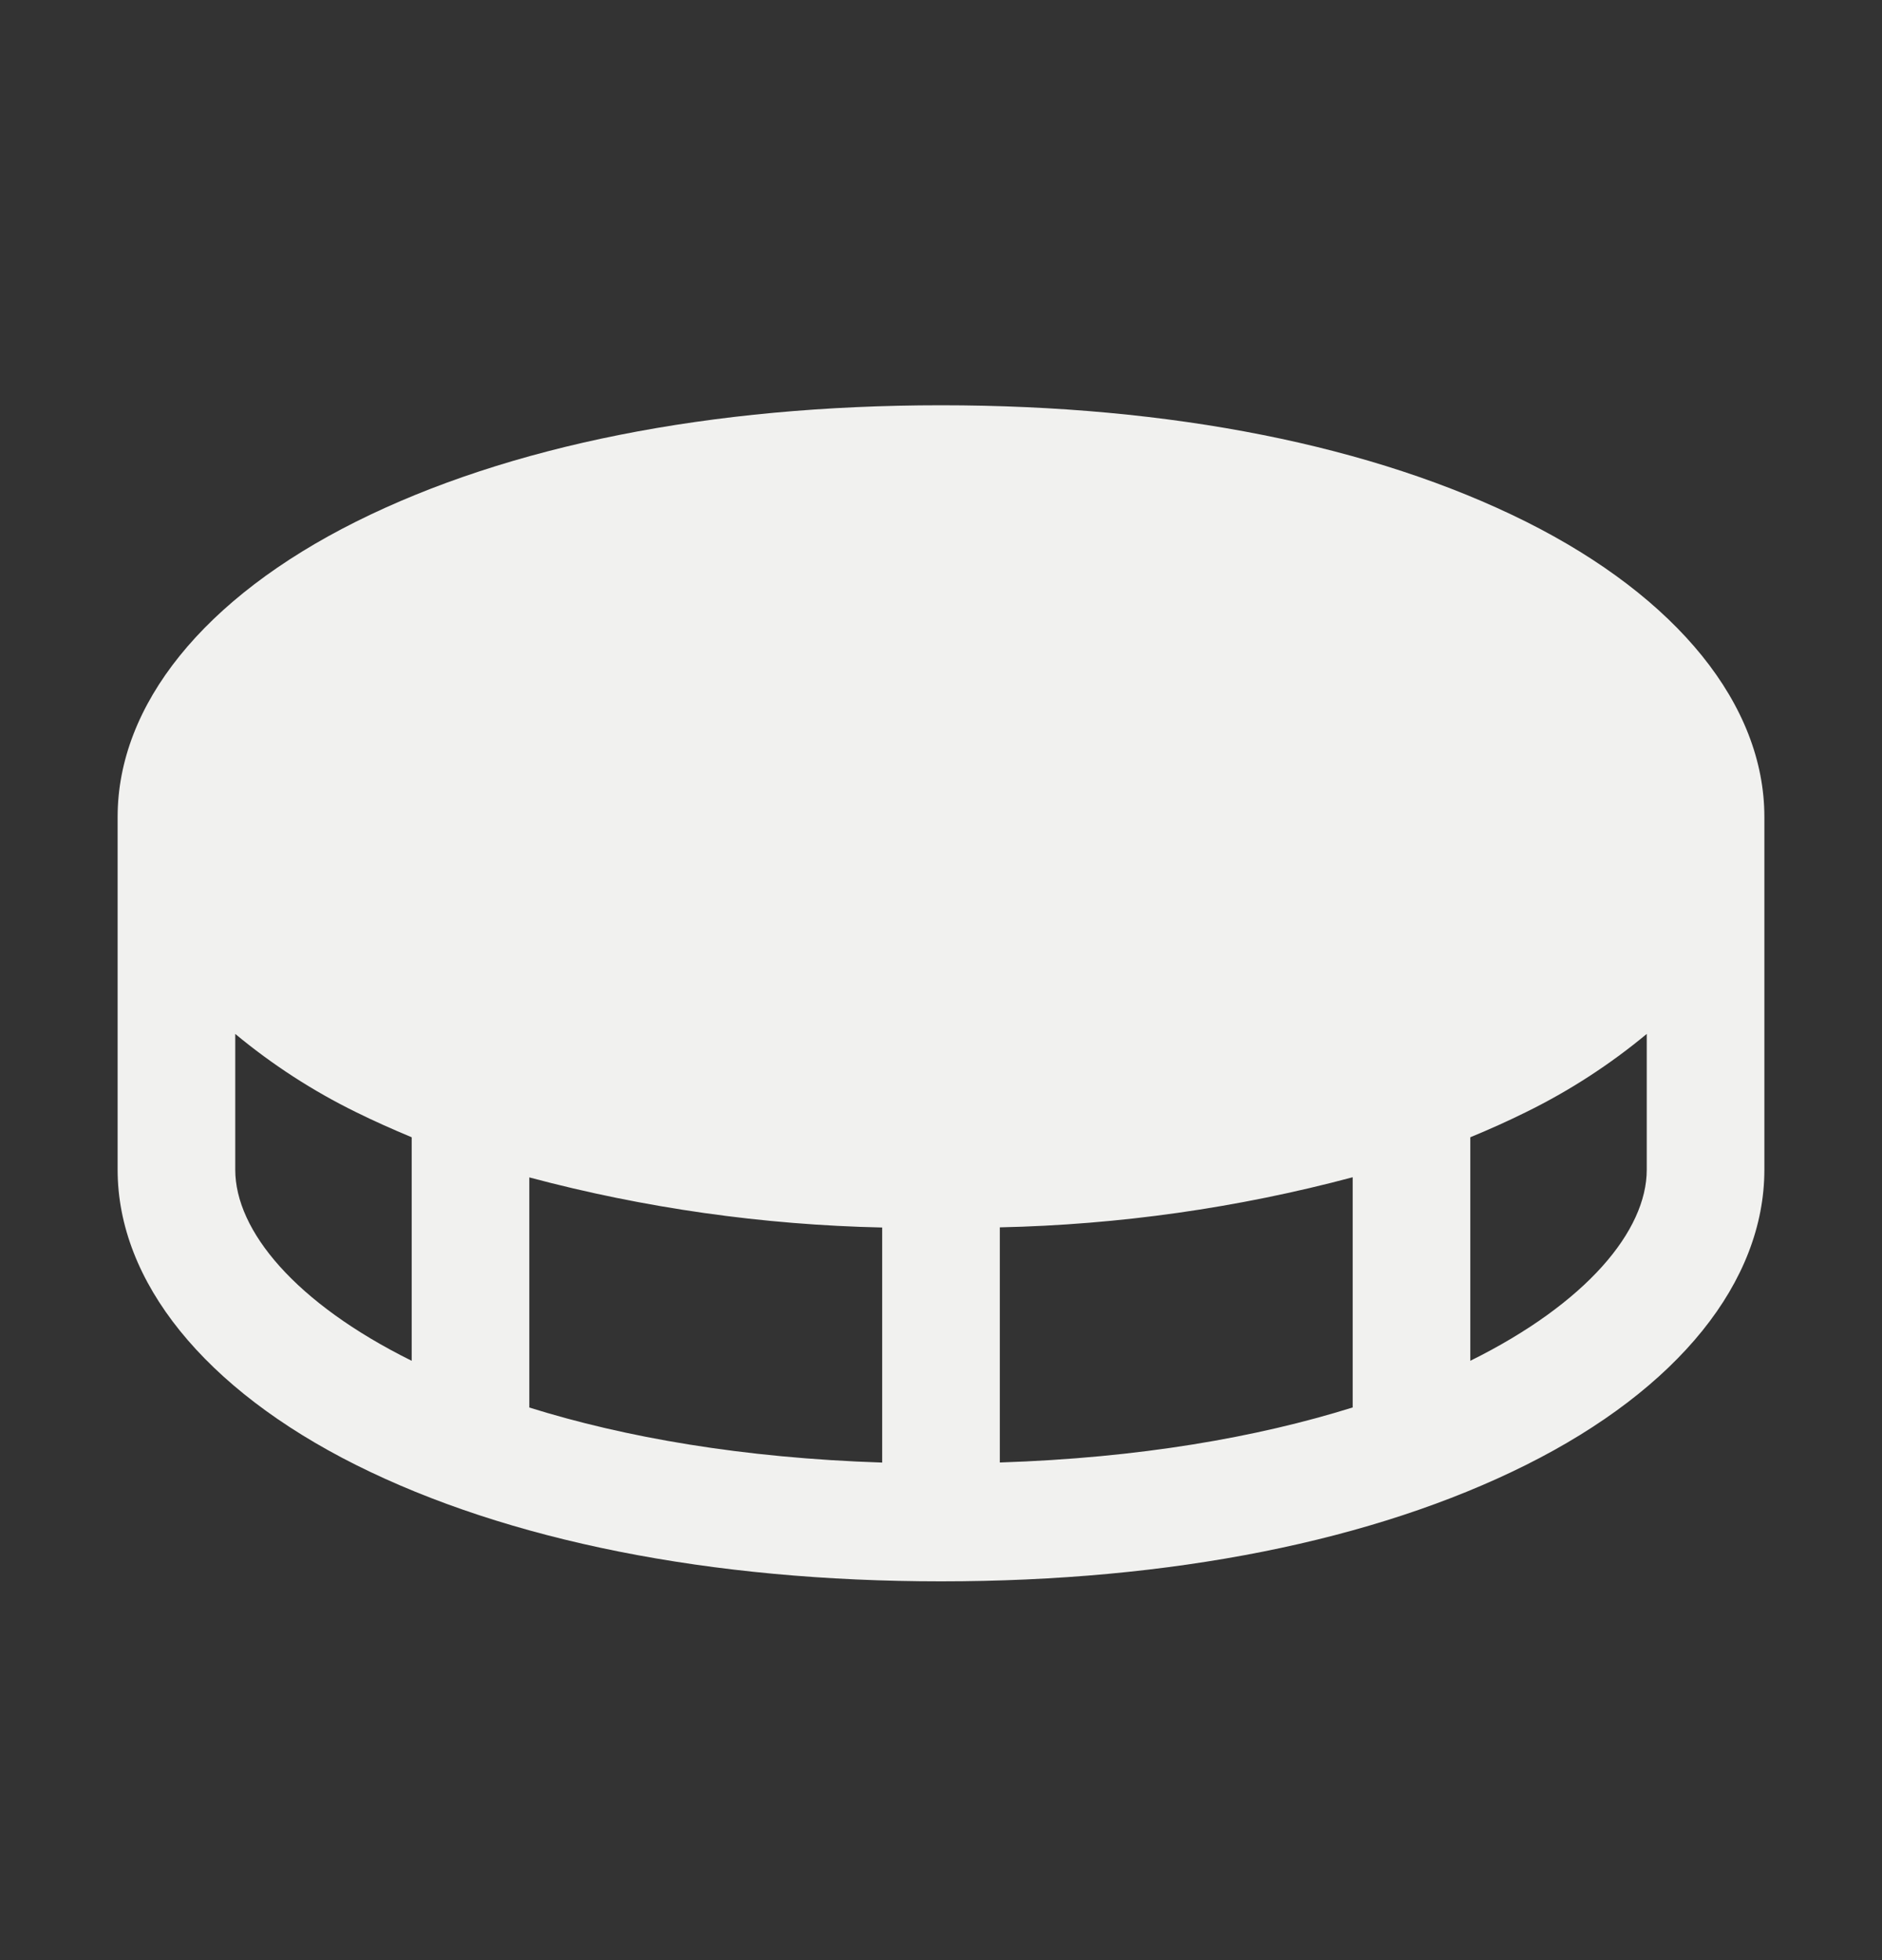 <svg width="24" height="25" viewBox="0 0 24 25" fill="none" xmlns="http://www.w3.org/2000/svg">
<rect x="0" y="0" width="24" height="25" fill="#333333" stroke="none"/>
<mask id="mask0_58_585" style="mask-type:luminance" maskUnits="userSpaceOnUse" x="0" y="0" width="24" height="25">
<path d="M24 0.669H0V24.669H24V0.669Z" fill="white"/>
</mask>
<g mask="url(#mask0_58_585)">
<path d="M19.461 6.654C17.517 5.683 14.937 5.169 12 5.169C9.063 5.169 6.483 5.683 4.539 6.654C2.596 7.625 1.5 8.992 1.5 10.419V14.919C1.5 16.346 2.608 17.717 4.539 18.684C6.471 19.651 9.063 20.169 12 20.169C14.937 20.169 17.517 19.655 19.461 18.684C21.404 17.713 22.5 16.346 22.5 14.919V10.419C22.5 8.992 21.392 7.621 19.461 6.654ZM11.25 15.654V18.654C9.469 18.596 7.969 18.333 6.75 17.952V15.017C8.219 15.409 9.73 15.623 11.25 15.656V15.654ZM12.75 15.654C14.27 15.621 15.781 15.407 17.25 15.015V17.951C16.031 18.332 14.531 18.595 12.75 18.653V15.654ZM3 14.919V13.187C3.472 13.579 3.989 13.914 4.539 14.184C4.767 14.297 5.008 14.404 5.25 14.505V17.356C3.766 16.621 3 15.696 3 14.919ZM18.75 17.356V14.505C18.995 14.404 19.233 14.297 19.461 14.184C20.011 13.914 20.528 13.579 21 13.187V14.919C21 15.696 20.234 16.621 18.75 17.356Z" fill="#F1F1EF"/>
</g>
</svg>
